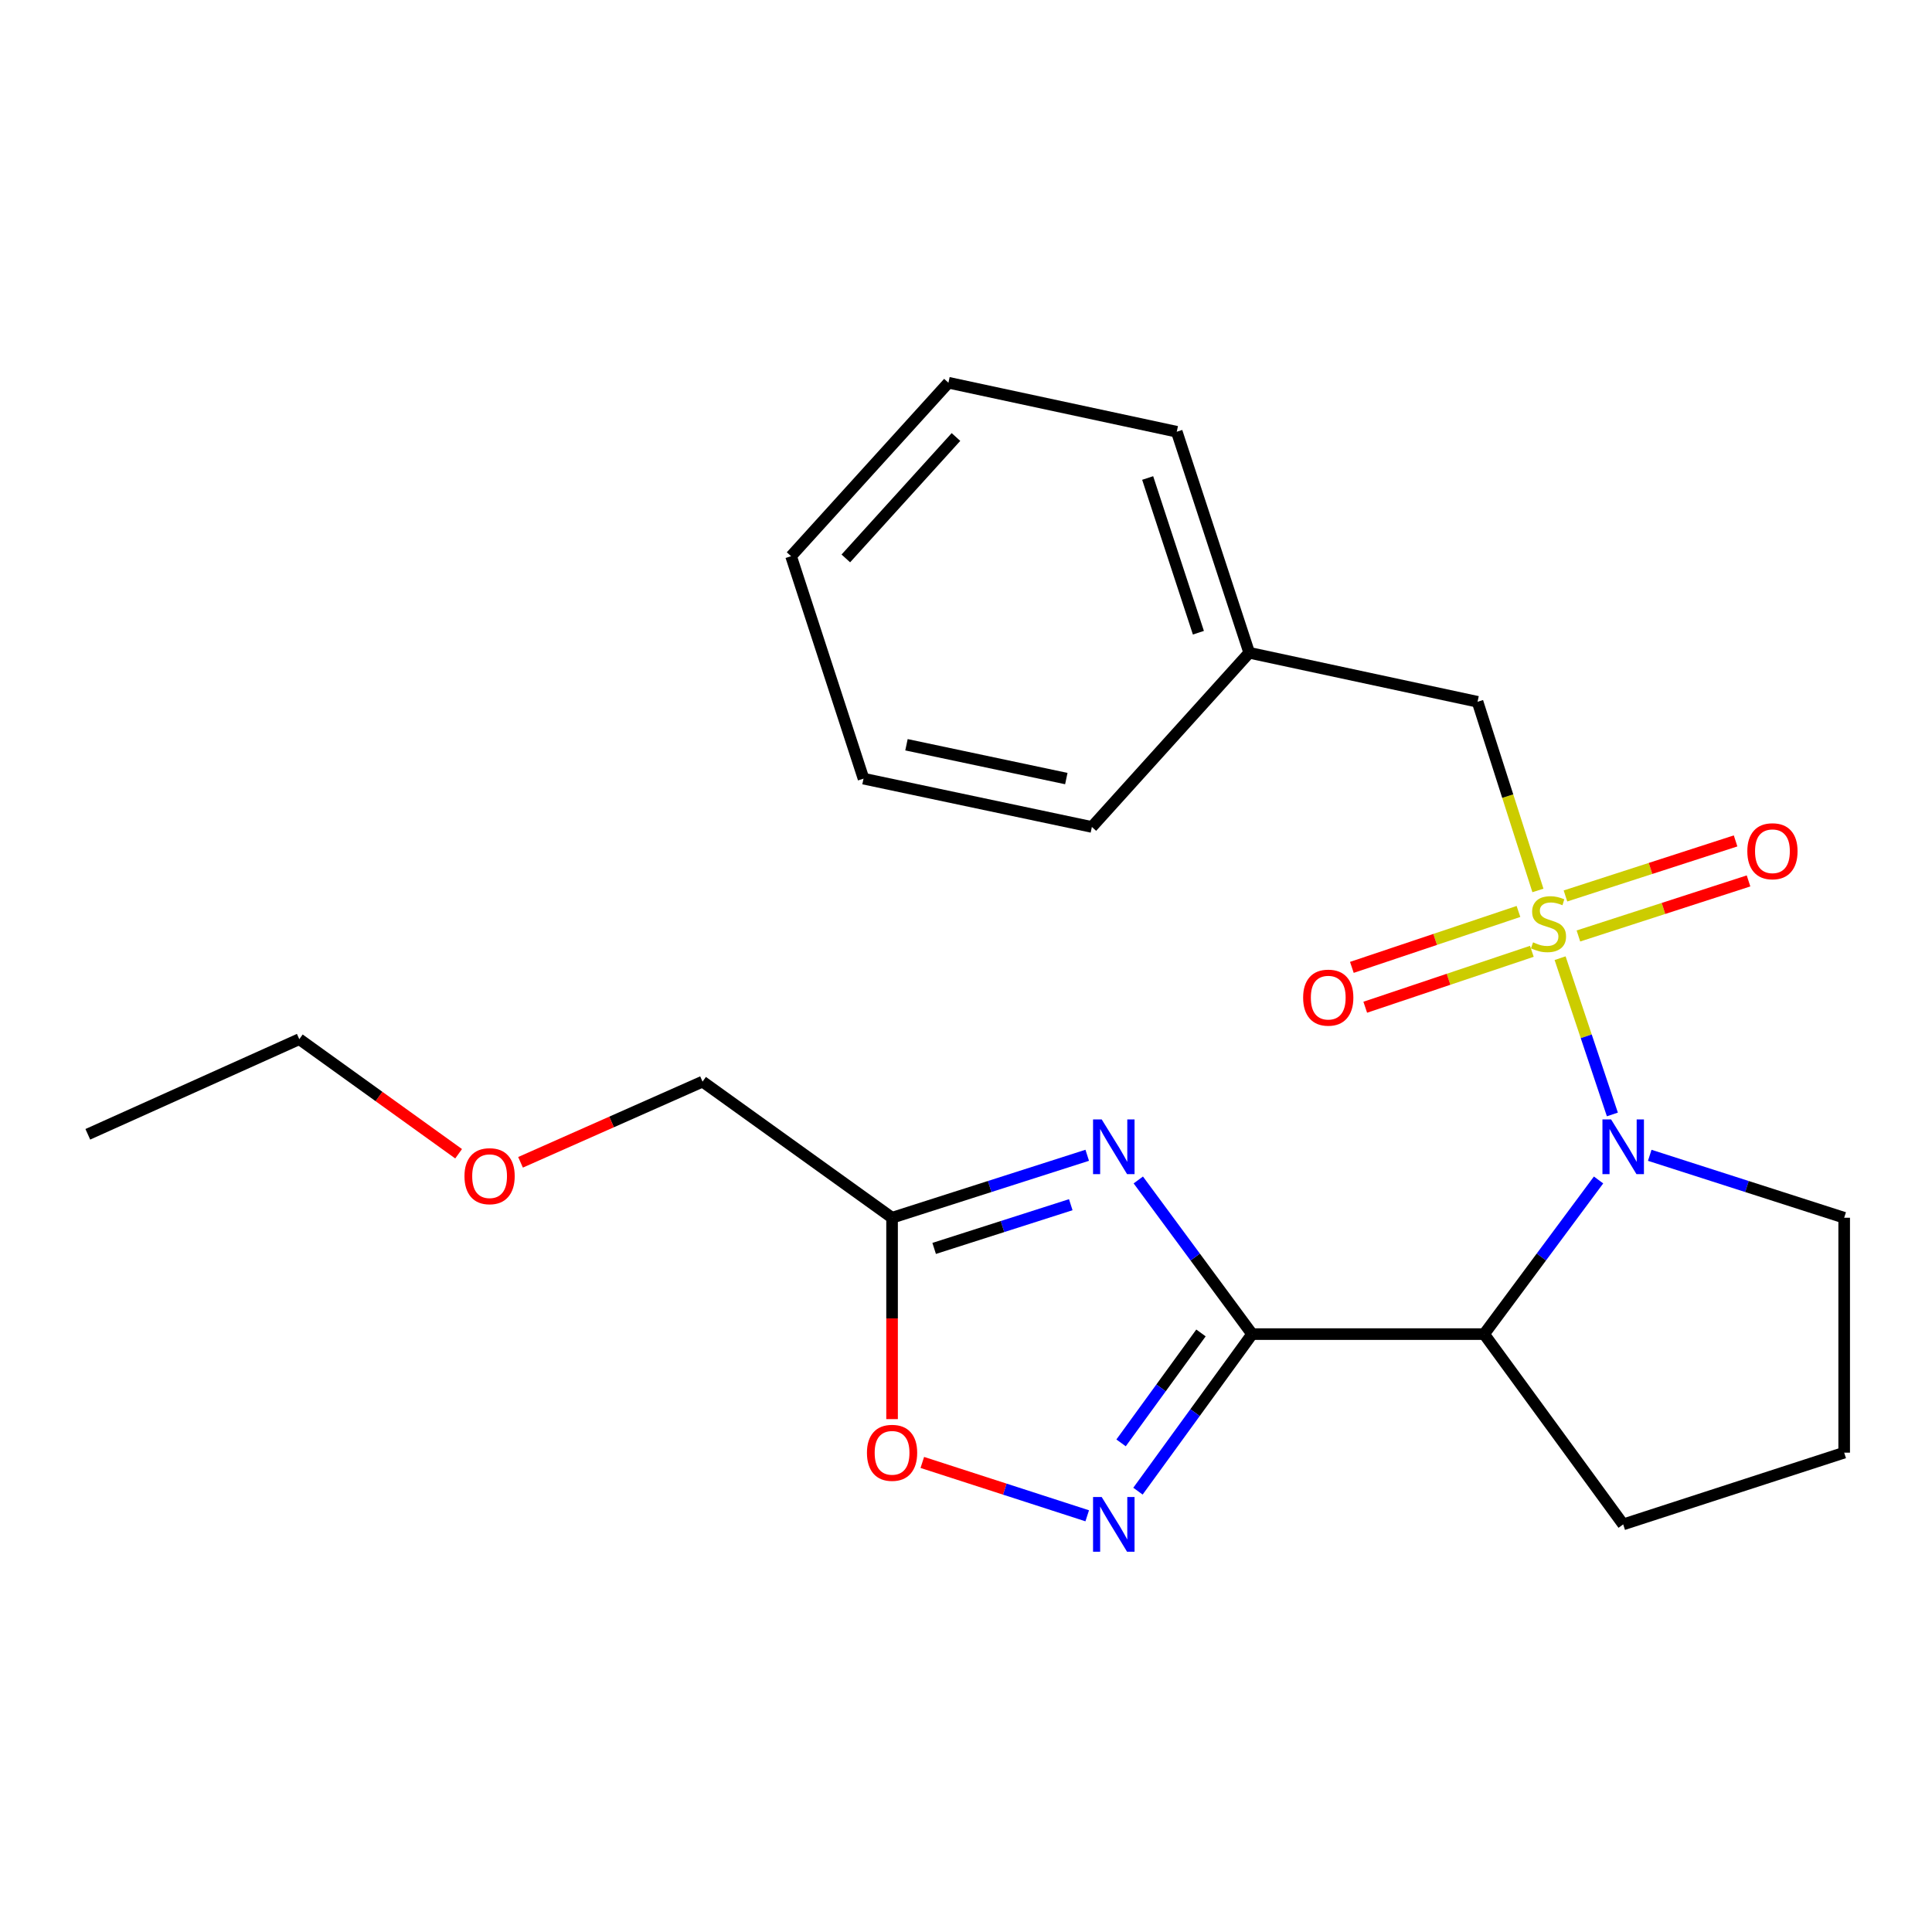 <?xml version='1.0' encoding='iso-8859-1'?>
<svg version='1.1' baseProfile='full'
              xmlns='http://www.w3.org/2000/svg'
                      xmlns:rdkit='http://www.rdkit.org/xml'
                      xmlns:xlink='http://www.w3.org/1999/xlink'
                  xml:space='preserve'
width='1000px' height='1000px' viewBox='0 0 1000 1000'>
<!-- END OF HEADER -->
<rect style='opacity:1.0;fill:#FFFFFF;stroke:none' width='1000' height='1000' x='0' y='0'> </rect>
<path class='bond-1' d='M 807.504,495.952 L 821.034,536.395' style='fill:none;fill-rule:evenodd;stroke:#CCCC00;stroke-width:6px;stroke-linecap:butt;stroke-linejoin:miter;stroke-opacity:1' />
<path class='bond-1' d='M 821.034,536.395 L 834.564,576.837' style='fill:none;fill-rule:evenodd;stroke:#0000FF;stroke-width:6px;stroke-linecap:butt;stroke-linejoin:miter;stroke-opacity:1' />
<path class='bond-7' d='M 796.024,460.893 L 780.399,412.069' style='fill:none;fill-rule:evenodd;stroke:#CCCC00;stroke-width:6px;stroke-linecap:butt;stroke-linejoin:miter;stroke-opacity:1' />
<path class='bond-7' d='M 780.399,412.069 L 764.774,363.244' style='fill:none;fill-rule:evenodd;stroke:#000000;stroke-width:6px;stroke-linecap:butt;stroke-linejoin:miter;stroke-opacity:1' />
<path class='bond-8' d='M 816.983,484.456 L 861.01,470.209' style='fill:none;fill-rule:evenodd;stroke:#CCCC00;stroke-width:6px;stroke-linecap:butt;stroke-linejoin:miter;stroke-opacity:1' />
<path class='bond-8' d='M 861.01,470.209 L 905.037,455.962' style='fill:none;fill-rule:evenodd;stroke:#FF0000;stroke-width:6px;stroke-linecap:butt;stroke-linejoin:miter;stroke-opacity:1' />
<path class='bond-8' d='M 810.282,463.749 L 854.309,449.502' style='fill:none;fill-rule:evenodd;stroke:#CCCC00;stroke-width:6px;stroke-linecap:butt;stroke-linejoin:miter;stroke-opacity:1' />
<path class='bond-8' d='M 854.309,449.502 L 898.336,435.255' style='fill:none;fill-rule:evenodd;stroke:#FF0000;stroke-width:6px;stroke-linecap:butt;stroke-linejoin:miter;stroke-opacity:1' />
<path class='bond-9' d='M 785.957,471.767 L 742.84,486.24' style='fill:none;fill-rule:evenodd;stroke:#CCCC00;stroke-width:6px;stroke-linecap:butt;stroke-linejoin:miter;stroke-opacity:1' />
<path class='bond-9' d='M 742.84,486.24 L 699.724,500.713' style='fill:none;fill-rule:evenodd;stroke:#FF0000;stroke-width:6px;stroke-linecap:butt;stroke-linejoin:miter;stroke-opacity:1' />
<path class='bond-9' d='M 792.883,492.4 L 749.766,506.873' style='fill:none;fill-rule:evenodd;stroke:#CCCC00;stroke-width:6px;stroke-linecap:butt;stroke-linejoin:miter;stroke-opacity:1' />
<path class='bond-9' d='M 749.766,506.873 L 706.649,521.346' style='fill:none;fill-rule:evenodd;stroke:#FF0000;stroke-width:6px;stroke-linecap:butt;stroke-linejoin:miter;stroke-opacity:1' />
<path class='bond-0' d='M 648.093,690.53 L 768.183,690.53' style='fill:none;fill-rule:evenodd;stroke:#000000;stroke-width:6px;stroke-linecap:butt;stroke-linejoin:miter;stroke-opacity:1' />
<path class='bond-2' d='M 648.093,690.53 L 618.637,650.637' style='fill:none;fill-rule:evenodd;stroke:#000000;stroke-width:6px;stroke-linecap:butt;stroke-linejoin:miter;stroke-opacity:1' />
<path class='bond-2' d='M 618.637,650.637 L 589.181,610.743' style='fill:none;fill-rule:evenodd;stroke:#0000FF;stroke-width:6px;stroke-linecap:butt;stroke-linejoin:miter;stroke-opacity:1' />
<path class='bond-4' d='M 648.093,690.53 L 618.55,731.175' style='fill:none;fill-rule:evenodd;stroke:#000000;stroke-width:6px;stroke-linecap:butt;stroke-linejoin:miter;stroke-opacity:1' />
<path class='bond-4' d='M 618.55,731.175 L 589.006,771.821' style='fill:none;fill-rule:evenodd;stroke:#0000FF;stroke-width:6px;stroke-linecap:butt;stroke-linejoin:miter;stroke-opacity:1' />
<path class='bond-4' d='M 621.625,689.927 L 600.945,718.379' style='fill:none;fill-rule:evenodd;stroke:#000000;stroke-width:6px;stroke-linecap:butt;stroke-linejoin:miter;stroke-opacity:1' />
<path class='bond-4' d='M 600.945,718.379 L 580.264,746.831' style='fill:none;fill-rule:evenodd;stroke:#0000FF;stroke-width:6px;stroke-linecap:butt;stroke-linejoin:miter;stroke-opacity:1' />
<path class='bond-3' d='M 827.409,610.749 L 797.796,650.639' style='fill:none;fill-rule:evenodd;stroke:#0000FF;stroke-width:6px;stroke-linecap:butt;stroke-linejoin:miter;stroke-opacity:1' />
<path class='bond-3' d='M 797.796,650.639 L 768.183,690.53' style='fill:none;fill-rule:evenodd;stroke:#000000;stroke-width:6px;stroke-linecap:butt;stroke-linejoin:miter;stroke-opacity:1' />
<path class='bond-10' d='M 853.906,597.984 L 904.226,614.144' style='fill:none;fill-rule:evenodd;stroke:#0000FF;stroke-width:6px;stroke-linecap:butt;stroke-linejoin:miter;stroke-opacity:1' />
<path class='bond-10' d='M 904.226,614.144 L 954.545,630.303' style='fill:none;fill-rule:evenodd;stroke:#000000;stroke-width:6px;stroke-linecap:butt;stroke-linejoin:miter;stroke-opacity:1' />
<path class='bond-5' d='M 562.749,597.972 L 512.24,614.138' style='fill:none;fill-rule:evenodd;stroke:#0000FF;stroke-width:6px;stroke-linecap:butt;stroke-linejoin:miter;stroke-opacity:1' />
<path class='bond-5' d='M 512.24,614.138 L 461.731,630.303' style='fill:none;fill-rule:evenodd;stroke:#000000;stroke-width:6px;stroke-linecap:butt;stroke-linejoin:miter;stroke-opacity:1' />
<path class='bond-5' d='M 554.23,623.55 L 518.874,634.866' style='fill:none;fill-rule:evenodd;stroke:#0000FF;stroke-width:6px;stroke-linecap:butt;stroke-linejoin:miter;stroke-opacity:1' />
<path class='bond-5' d='M 518.874,634.866 L 483.518,646.182' style='fill:none;fill-rule:evenodd;stroke:#000000;stroke-width:6px;stroke-linecap:butt;stroke-linejoin:miter;stroke-opacity:1' />
<path class='bond-11' d='M 768.183,690.53 L 840.162,789.025' style='fill:none;fill-rule:evenodd;stroke:#000000;stroke-width:6px;stroke-linecap:butt;stroke-linejoin:miter;stroke-opacity:1' />
<path class='bond-6' d='M 562.746,784.574 L 520.066,770.766' style='fill:none;fill-rule:evenodd;stroke:#0000FF;stroke-width:6px;stroke-linecap:butt;stroke-linejoin:miter;stroke-opacity:1' />
<path class='bond-6' d='M 520.066,770.766 L 477.386,756.957' style='fill:none;fill-rule:evenodd;stroke:#FF0000;stroke-width:6px;stroke-linecap:butt;stroke-linejoin:miter;stroke-opacity:1' />
<path class='bond-13' d='M 461.731,630.303 L 363.635,559.848' style='fill:none;fill-rule:evenodd;stroke:#000000;stroke-width:6px;stroke-linecap:butt;stroke-linejoin:miter;stroke-opacity:1' />
<path class='bond-25' d='M 461.731,630.303 L 461.731,682.418' style='fill:none;fill-rule:evenodd;stroke:#000000;stroke-width:6px;stroke-linecap:butt;stroke-linejoin:miter;stroke-opacity:1' />
<path class='bond-25' d='M 461.731,682.418 L 461.731,734.533' style='fill:none;fill-rule:evenodd;stroke:#FF0000;stroke-width:6px;stroke-linecap:butt;stroke-linejoin:miter;stroke-opacity:1' />
<path class='bond-12' d='M 764.774,363.244 L 646.594,337.877' style='fill:none;fill-rule:evenodd;stroke:#000000;stroke-width:6px;stroke-linecap:butt;stroke-linejoin:miter;stroke-opacity:1' />
<path class='bond-14' d='M 954.545,630.303 L 954.545,751.893' style='fill:none;fill-rule:evenodd;stroke:#000000;stroke-width:6px;stroke-linecap:butt;stroke-linejoin:miter;stroke-opacity:1' />
<path class='bond-23' d='M 840.162,789.025 L 954.545,751.893' style='fill:none;fill-rule:evenodd;stroke:#000000;stroke-width:6px;stroke-linecap:butt;stroke-linejoin:miter;stroke-opacity:1' />
<path class='bond-17' d='M 646.594,337.877 L 609.087,223.47' style='fill:none;fill-rule:evenodd;stroke:#000000;stroke-width:6px;stroke-linecap:butt;stroke-linejoin:miter;stroke-opacity:1' />
<path class='bond-17' d='M 620.287,327.496 L 594.032,247.411' style='fill:none;fill-rule:evenodd;stroke:#000000;stroke-width:6px;stroke-linecap:butt;stroke-linejoin:miter;stroke-opacity:1' />
<path class='bond-18' d='M 646.594,337.877 L 565.148,428.029' style='fill:none;fill-rule:evenodd;stroke:#000000;stroke-width:6px;stroke-linecap:butt;stroke-linejoin:miter;stroke-opacity:1' />
<path class='bond-15' d='M 363.635,559.848 L 316.53,580.729' style='fill:none;fill-rule:evenodd;stroke:#000000;stroke-width:6px;stroke-linecap:butt;stroke-linejoin:miter;stroke-opacity:1' />
<path class='bond-15' d='M 316.53,580.729 L 269.426,601.61' style='fill:none;fill-rule:evenodd;stroke:#FF0000;stroke-width:6px;stroke-linecap:butt;stroke-linejoin:miter;stroke-opacity:1' />
<path class='bond-16' d='M 237.379,597.179 L 196.147,567.528' style='fill:none;fill-rule:evenodd;stroke:#FF0000;stroke-width:6px;stroke-linecap:butt;stroke-linejoin:miter;stroke-opacity:1' />
<path class='bond-16' d='M 196.147,567.528 L 154.916,537.878' style='fill:none;fill-rule:evenodd;stroke:#000000;stroke-width:6px;stroke-linecap:butt;stroke-linejoin:miter;stroke-opacity:1' />
<path class='bond-19' d='M 154.916,537.878 L 45.455,587.113' style='fill:none;fill-rule:evenodd;stroke:#000000;stroke-width:6px;stroke-linecap:butt;stroke-linejoin:miter;stroke-opacity:1' />
<path class='bond-21' d='M 609.087,223.47 L 490.907,198.102' style='fill:none;fill-rule:evenodd;stroke:#000000;stroke-width:6px;stroke-linecap:butt;stroke-linejoin:miter;stroke-opacity:1' />
<path class='bond-20' d='M 565.148,428.029 L 446.956,403.025' style='fill:none;fill-rule:evenodd;stroke:#000000;stroke-width:6px;stroke-linecap:butt;stroke-linejoin:miter;stroke-opacity:1' />
<path class='bond-20' d='M 551.923,402.986 L 469.189,385.482' style='fill:none;fill-rule:evenodd;stroke:#000000;stroke-width:6px;stroke-linecap:butt;stroke-linejoin:miter;stroke-opacity:1' />
<path class='bond-22' d='M 446.956,403.025 L 409.461,287.88' style='fill:none;fill-rule:evenodd;stroke:#000000;stroke-width:6px;stroke-linecap:butt;stroke-linejoin:miter;stroke-opacity:1' />
<path class='bond-24' d='M 490.907,198.102 L 409.461,287.88' style='fill:none;fill-rule:evenodd;stroke:#000000;stroke-width:6px;stroke-linecap:butt;stroke-linejoin:miter;stroke-opacity:1' />
<path class='bond-24' d='M 494.81,226.193 L 437.797,289.037' style='fill:none;fill-rule:evenodd;stroke:#000000;stroke-width:6px;stroke-linecap:butt;stroke-linejoin:miter;stroke-opacity:1' />
<path  class='atom-0' d='M 793.507 487.746
Q 793.827 487.866, 795.147 488.426
Q 796.467 488.986, 797.907 489.346
Q 799.387 489.666, 800.827 489.666
Q 803.507 489.666, 805.067 488.386
Q 806.627 487.066, 806.627 484.786
Q 806.627 483.226, 805.827 482.266
Q 805.067 481.306, 803.867 480.786
Q 802.667 480.266, 800.667 479.666
Q 798.147 478.906, 796.627 478.186
Q 795.147 477.466, 794.067 475.946
Q 793.027 474.426, 793.027 471.866
Q 793.027 468.306, 795.427 466.106
Q 797.867 463.906, 802.667 463.906
Q 805.947 463.906, 809.667 465.466
L 808.747 468.546
Q 805.347 467.146, 802.787 467.146
Q 800.027 467.146, 798.507 468.306
Q 796.987 469.426, 797.027 471.386
Q 797.027 472.906, 797.787 473.826
Q 798.587 474.746, 799.707 475.266
Q 800.867 475.786, 802.787 476.386
Q 805.347 477.186, 806.867 477.986
Q 808.387 478.786, 809.467 480.426
Q 810.587 482.026, 810.587 484.786
Q 810.587 488.706, 807.947 490.826
Q 805.347 492.906, 800.987 492.906
Q 798.467 492.906, 796.547 492.346
Q 794.667 491.826, 792.427 490.906
L 793.507 487.746
' fill='#CCCC00'/>
<path  class='atom-2' d='M 833.902 579.41
L 843.182 594.41
Q 844.102 595.89, 845.582 598.57
Q 847.062 601.25, 847.142 601.41
L 847.142 579.41
L 850.902 579.41
L 850.902 607.73
L 847.022 607.73
L 837.062 591.33
Q 835.902 589.41, 834.662 587.21
Q 833.462 585.01, 833.102 584.33
L 833.102 607.73
L 829.422 607.73
L 829.422 579.41
L 833.902 579.41
' fill='#0000FF'/>
<path  class='atom-3' d='M 570.241 579.41
L 579.521 594.41
Q 580.441 595.89, 581.921 598.57
Q 583.401 601.25, 583.481 601.41
L 583.481 579.41
L 587.241 579.41
L 587.241 607.73
L 583.361 607.73
L 573.401 591.33
Q 572.241 589.41, 571.001 587.21
Q 569.801 585.01, 569.441 584.33
L 569.441 607.73
L 565.761 607.73
L 565.761 579.41
L 570.241 579.41
' fill='#0000FF'/>
<path  class='atom-5' d='M 570.241 774.865
L 579.521 789.865
Q 580.441 791.345, 581.921 794.025
Q 583.401 796.705, 583.481 796.865
L 583.481 774.865
L 587.241 774.865
L 587.241 803.185
L 583.361 803.185
L 573.401 786.785
Q 572.241 784.865, 571.001 782.665
Q 569.801 780.465, 569.441 779.785
L 569.441 803.185
L 565.761 803.185
L 565.761 774.865
L 570.241 774.865
' fill='#0000FF'/>
<path  class='atom-7' d='M 448.731 751.973
Q 448.731 745.173, 452.091 741.373
Q 455.451 737.573, 461.731 737.573
Q 468.011 737.573, 471.371 741.373
Q 474.731 745.173, 474.731 751.973
Q 474.731 758.853, 471.331 762.773
Q 467.931 766.653, 461.731 766.653
Q 455.491 766.653, 452.091 762.773
Q 448.731 758.893, 448.731 751.973
M 461.731 763.453
Q 466.051 763.453, 468.371 760.573
Q 470.731 757.653, 470.731 751.973
Q 470.731 746.413, 468.371 743.613
Q 466.051 740.773, 461.731 740.773
Q 457.411 740.773, 455.051 743.573
Q 452.731 746.373, 452.731 751.973
Q 452.731 757.693, 455.051 760.573
Q 457.411 763.453, 461.731 763.453
' fill='#FF0000'/>
<path  class='atom-9' d='M 904.413 440.599
Q 904.413 433.799, 907.773 429.999
Q 911.133 426.199, 917.413 426.199
Q 923.693 426.199, 927.053 429.999
Q 930.413 433.799, 930.413 440.599
Q 930.413 447.479, 927.013 451.399
Q 923.613 455.279, 917.413 455.279
Q 911.173 455.279, 907.773 451.399
Q 904.413 447.519, 904.413 440.599
M 917.413 452.079
Q 921.733 452.079, 924.053 449.199
Q 926.413 446.279, 926.413 440.599
Q 926.413 435.039, 924.053 432.239
Q 921.733 429.399, 917.413 429.399
Q 913.093 429.399, 910.733 432.199
Q 908.413 434.999, 908.413 440.599
Q 908.413 446.319, 910.733 449.199
Q 913.093 452.079, 917.413 452.079
' fill='#FF0000'/>
<path  class='atom-10' d='M 674.499 516.375
Q 674.499 509.575, 677.859 505.775
Q 681.219 501.975, 687.499 501.975
Q 693.779 501.975, 697.139 505.775
Q 700.499 509.575, 700.499 516.375
Q 700.499 523.255, 697.099 527.175
Q 693.699 531.055, 687.499 531.055
Q 681.259 531.055, 677.859 527.175
Q 674.499 523.295, 674.499 516.375
M 687.499 527.855
Q 691.819 527.855, 694.139 524.975
Q 696.499 522.055, 696.499 516.375
Q 696.499 510.815, 694.139 508.015
Q 691.819 505.175, 687.499 505.175
Q 683.179 505.175, 680.819 507.975
Q 678.499 510.775, 678.499 516.375
Q 678.499 522.095, 680.819 524.975
Q 683.179 527.855, 687.499 527.855
' fill='#FF0000'/>
<path  class='atom-16' d='M 240.412 608.788
Q 240.412 601.988, 243.772 598.188
Q 247.132 594.388, 253.412 594.388
Q 259.692 594.388, 263.052 598.188
Q 266.412 601.988, 266.412 608.788
Q 266.412 615.668, 263.012 619.588
Q 259.612 623.468, 253.412 623.468
Q 247.172 623.468, 243.772 619.588
Q 240.412 615.708, 240.412 608.788
M 253.412 620.268
Q 257.732 620.268, 260.052 617.388
Q 262.412 614.468, 262.412 608.788
Q 262.412 603.228, 260.052 600.428
Q 257.732 597.588, 253.412 597.588
Q 249.092 597.588, 246.732 600.388
Q 244.412 603.188, 244.412 608.788
Q 244.412 614.508, 246.732 617.388
Q 249.092 620.268, 253.412 620.268
' fill='#FF0000'/>
</svg>
